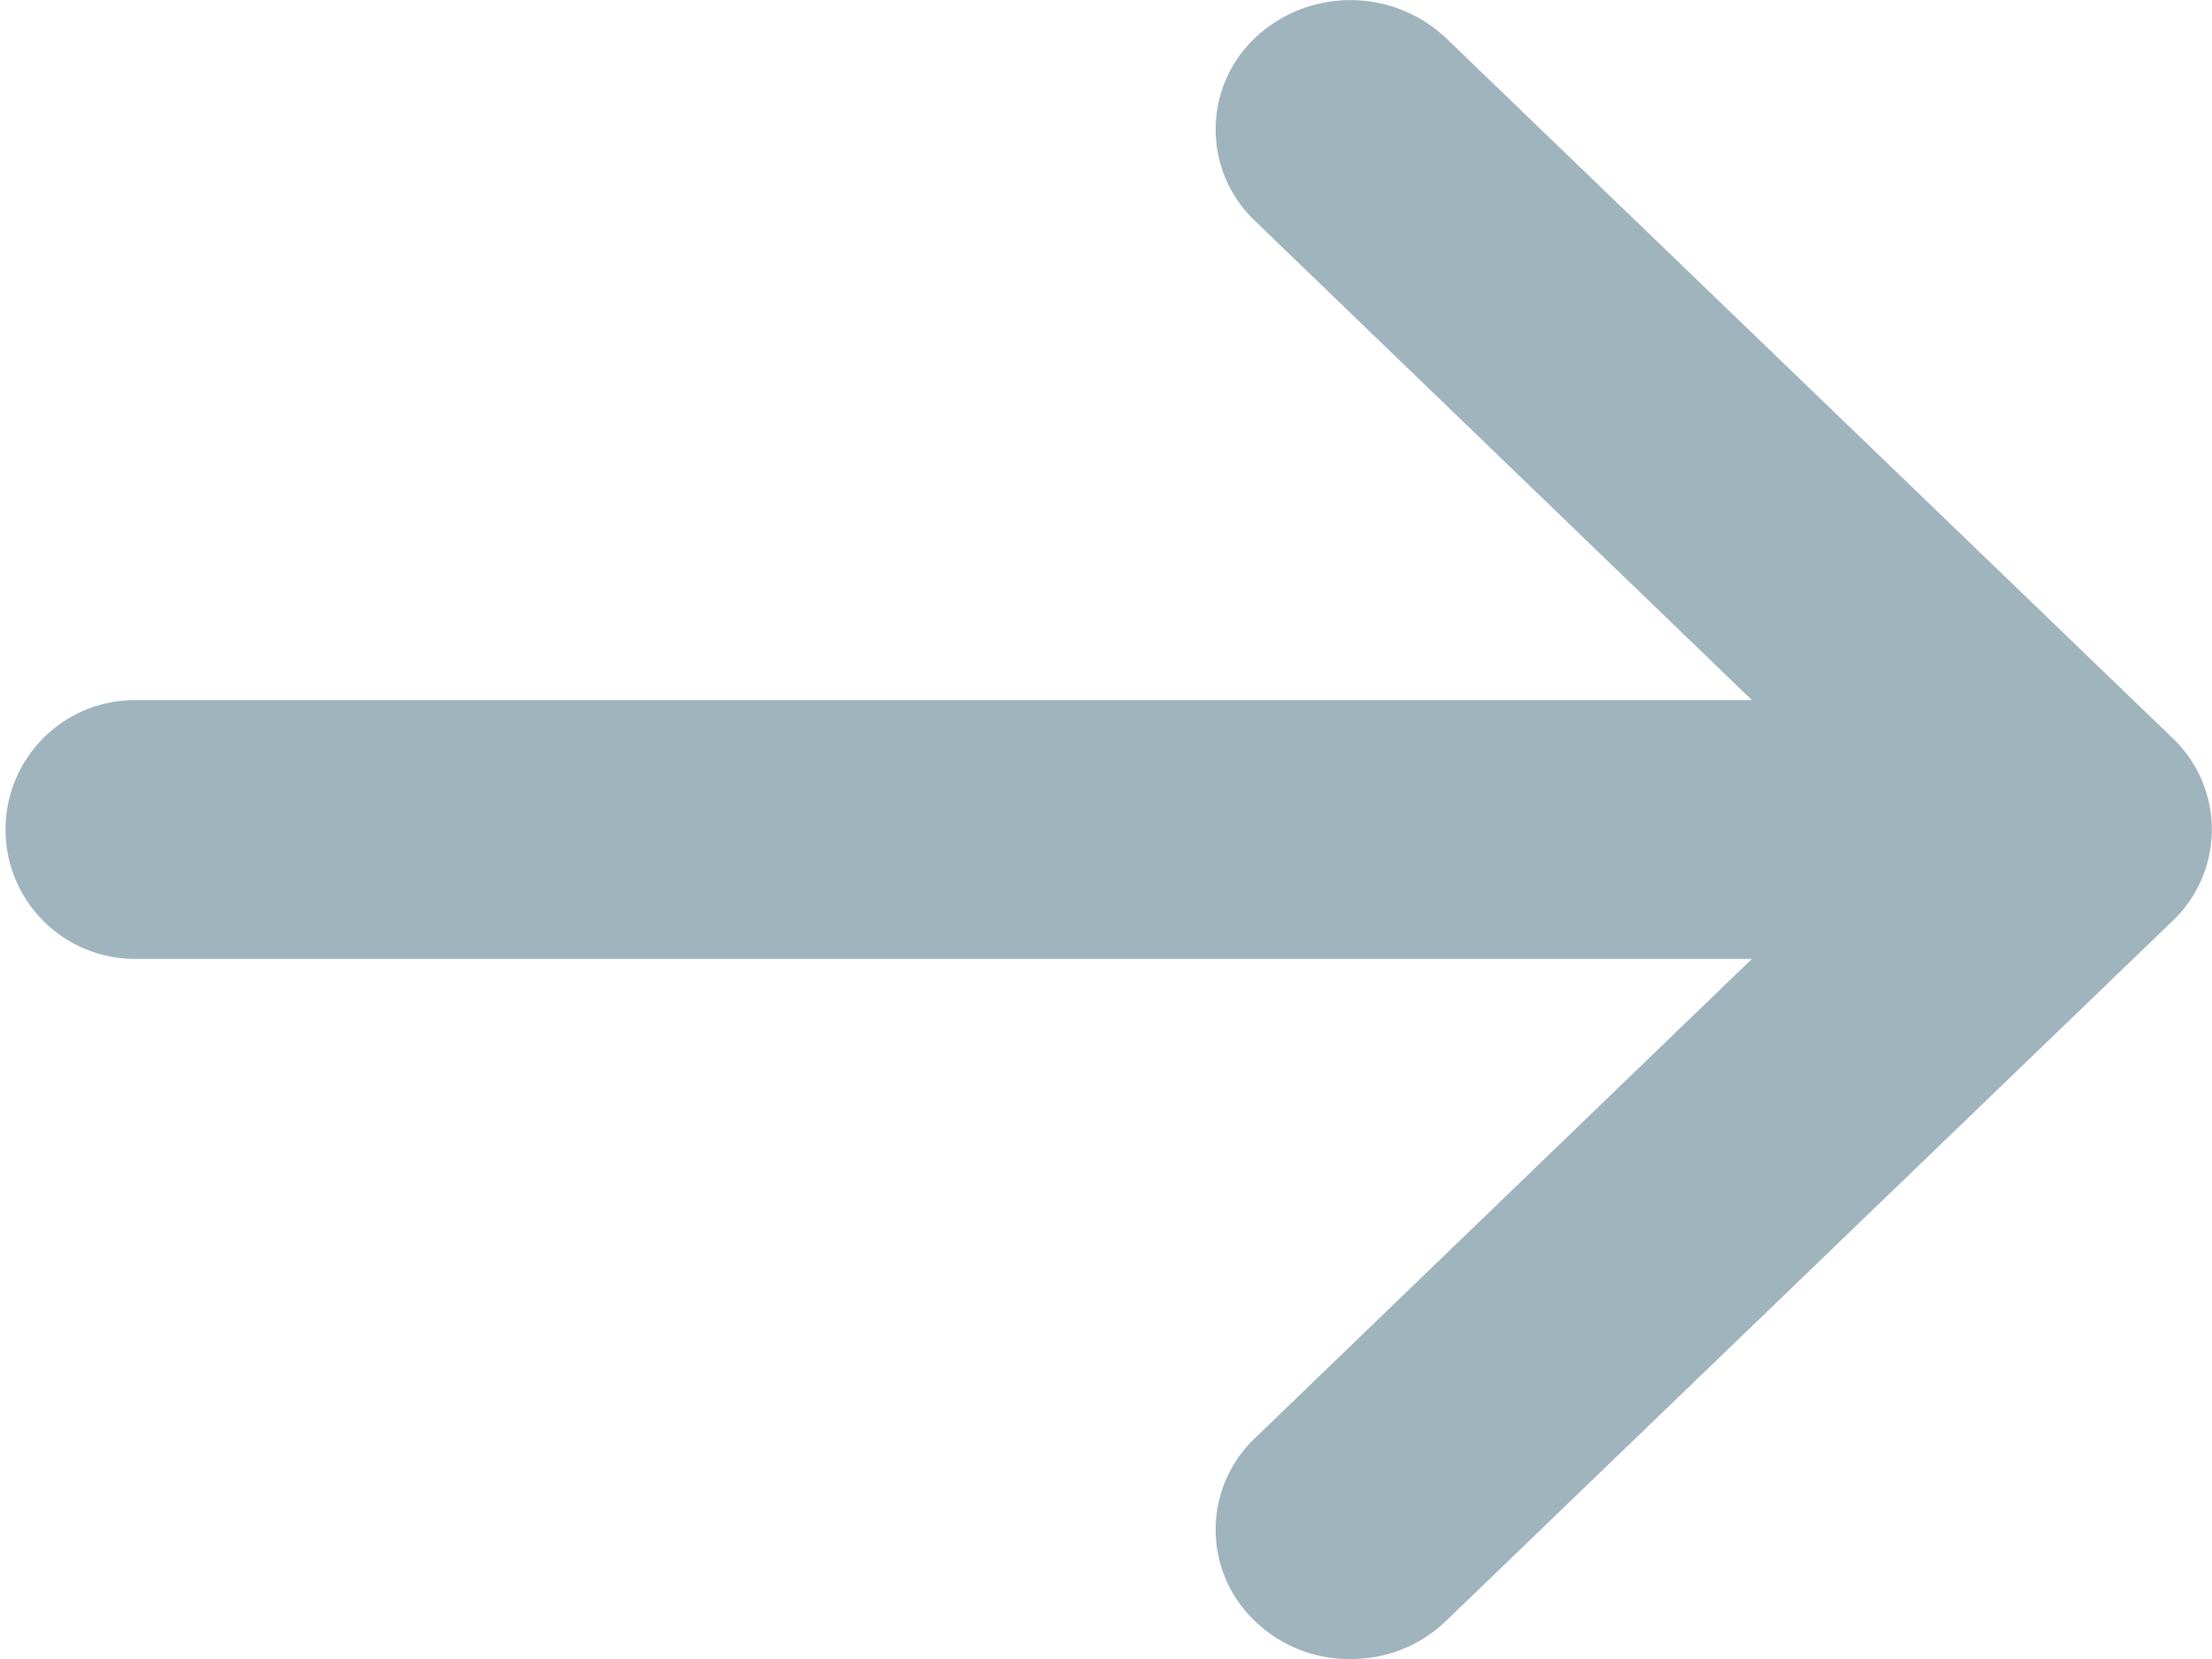 <svg xmlns="http://www.w3.org/2000/svg" fill="#a0b4be" width="20" height="15" viewBox="0 0 20 15"><title>icon-page-right</title><path d="M19.64,6.67,13.07.34a1.26,1.26,0,0,0-1.72,0,1.14,1.14,0,0,0,0,1.66l4.49,4.33H1.22a1.17,1.17,0,1,0,0,2.34H15.84L11.35,13a1.14,1.14,0,0,0,0,1.66,1.22,1.22,0,0,0,.86.34,1.23,1.23,0,0,0,.86-.34l6.57-6.33A1.14,1.14,0,0,0,19.64,6.67Z" style="fill-rule:evenodd"/></svg>